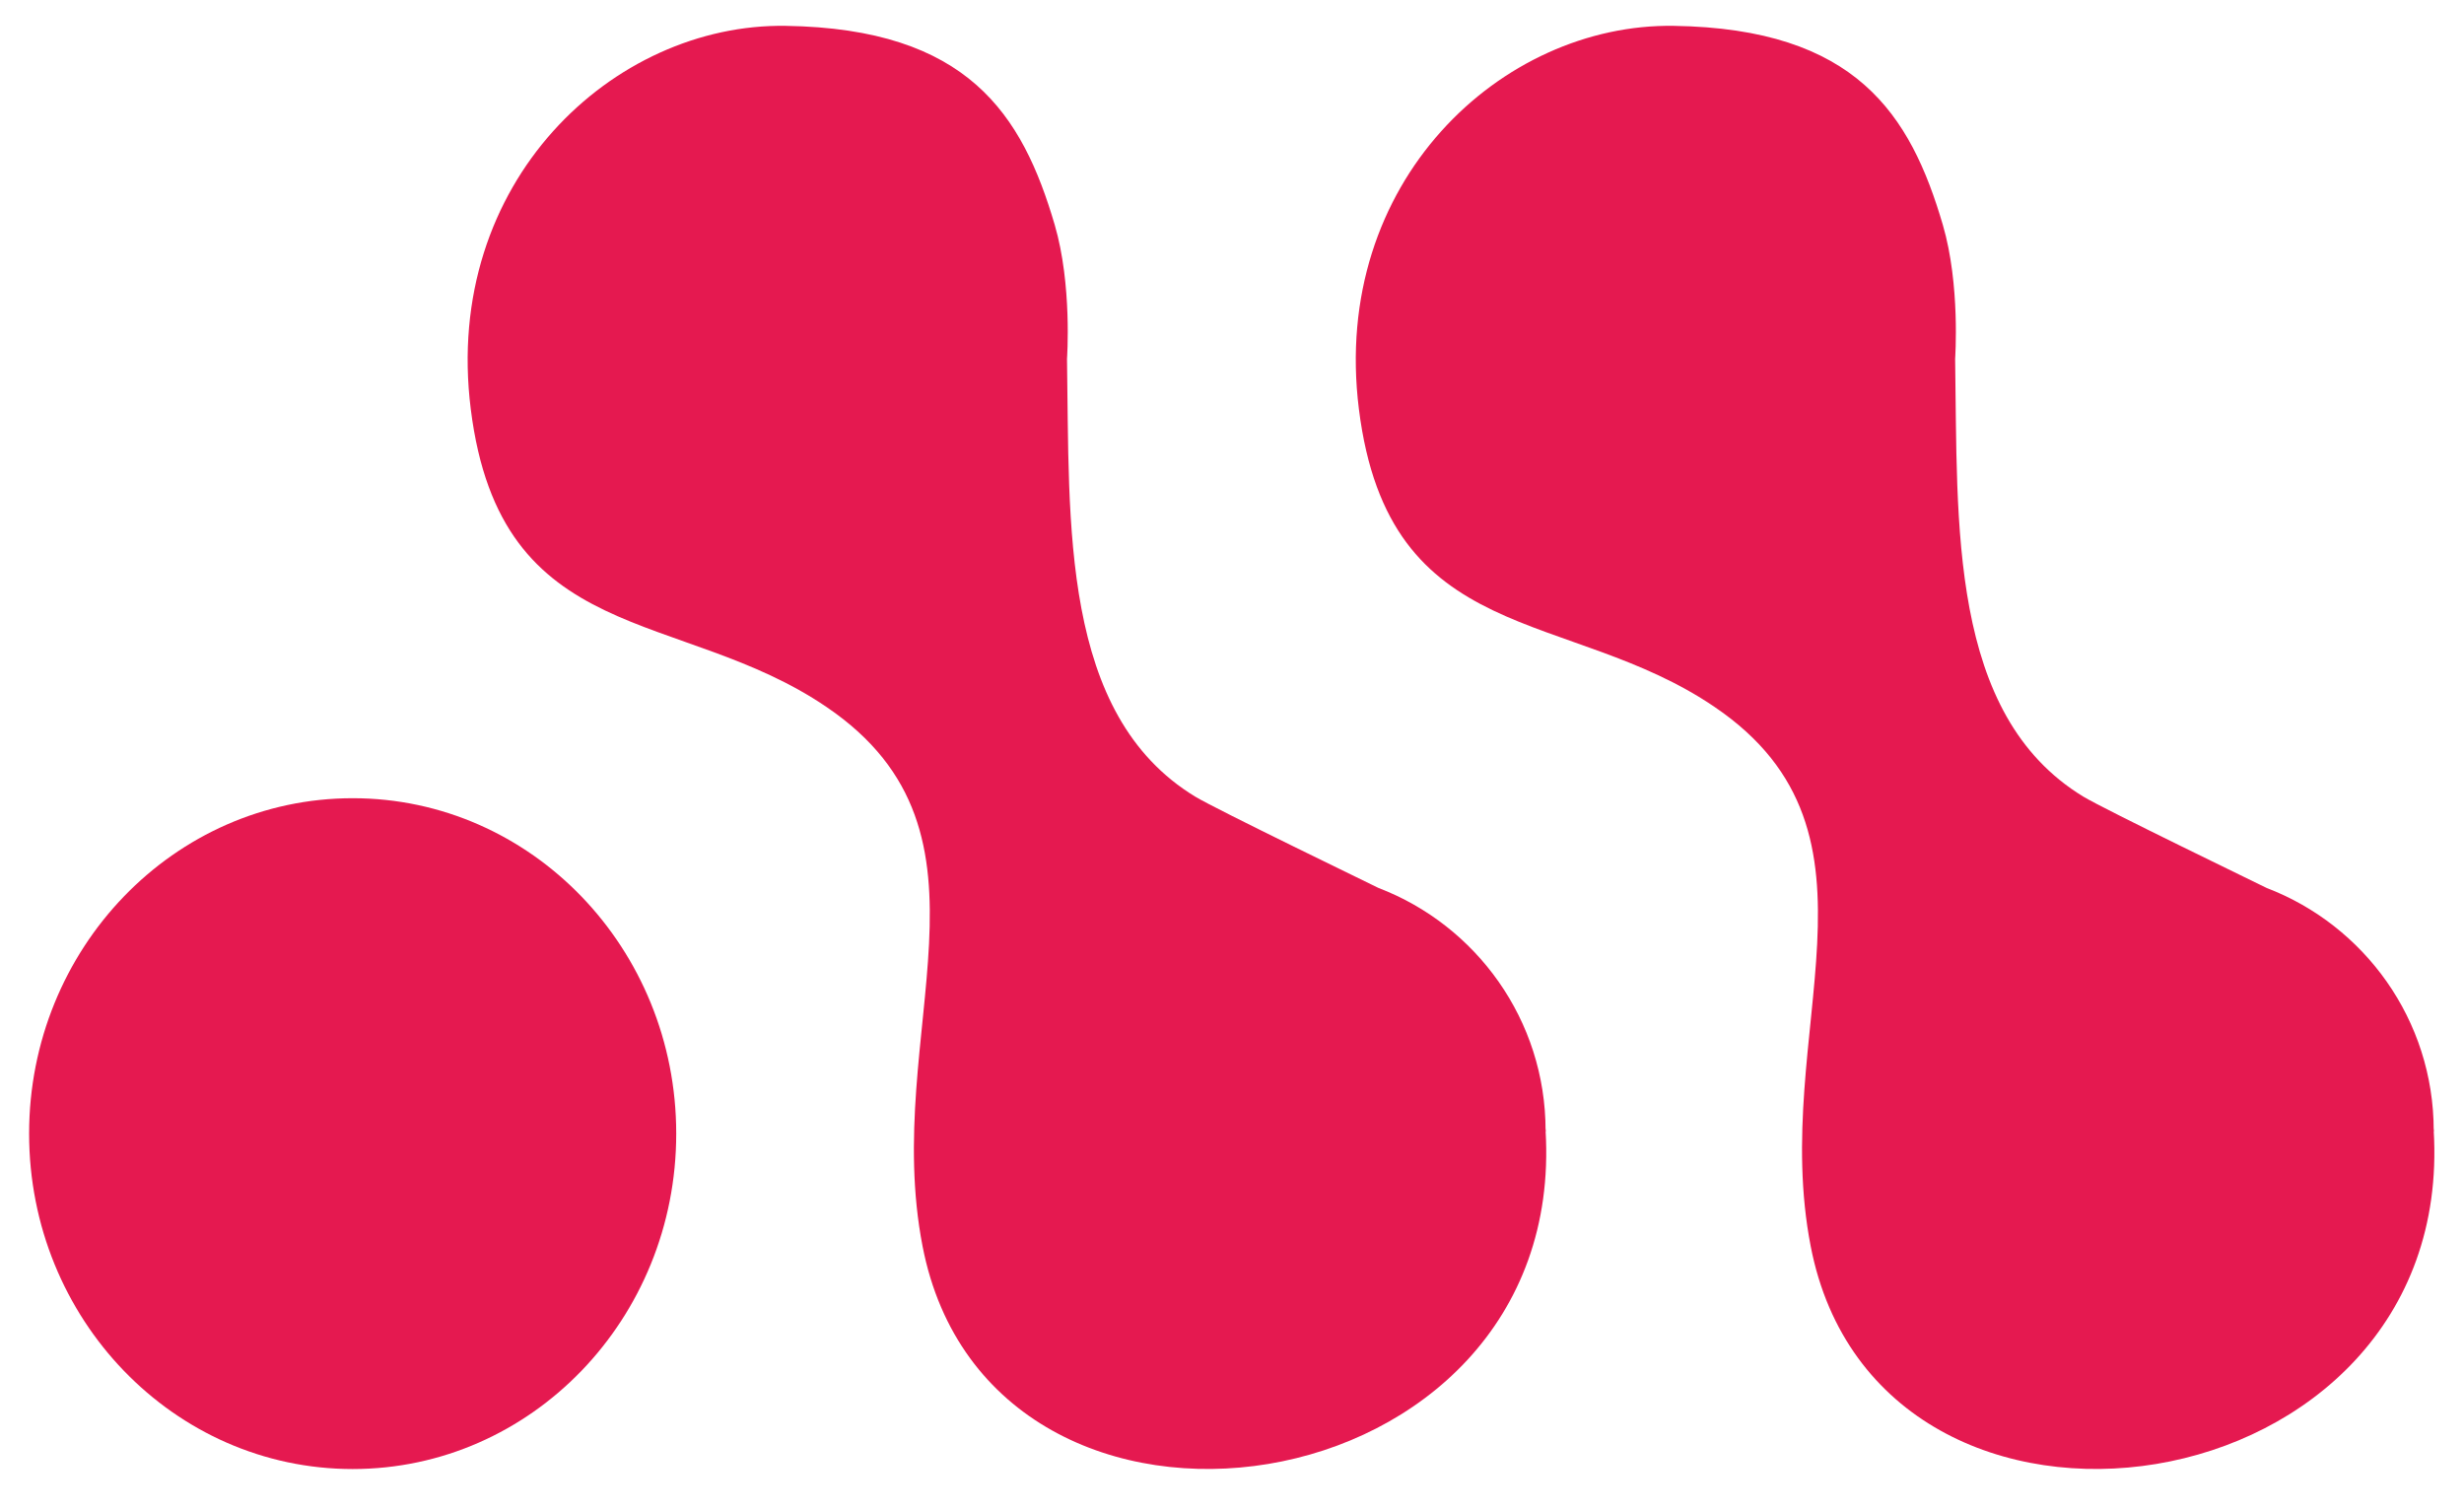 <?xml version="1.0" encoding="UTF-8"?>
<!-- Generator: Adobe Illustrator 27.5.0, SVG Export Plug-In . SVG Version: 6.00 Build 0)  -->
<svg xmlns="http://www.w3.org/2000/svg" xmlns:xlink="http://www.w3.org/1999/xlink" version="1.1" id="Layer_1" x="0px" y="0px" viewBox="0 0 1080 661.63" style="enable-background:new 0 0 1080 661.63;" xml:space="preserve">
<style type="text/css">
	.st0{fill:#E51950;}
	.st1{fill-rule:evenodd;clip-rule:evenodd;fill:#E51950;}
</style>
<g>
	<g>
		<path class="st0" d="M296.4,496.86c0,81.19-63.47,147.01-141.81,147.01c-78.34,0-141.83-65.82-141.83-147.01    c0-81.12,63.49-147.01,141.83-147.01C232.93,349.85,296.4,415.74,296.4,496.86"></path>
		<path class="st1" d="M462.29,98.54c-14.2-48.39-37.96-85.99-117.93-87.21c-75.44-1.15-150.47,68.45-138.02,167.96    c13.11,105,91.68,86.77,156.04,130.65c81.83,55.63,23.7,142.23,42,236.34c29.89,153.91,283.04,117.3,273.07-50.68    c0.24-2.89,0,2.93,0,0c0-48.62-30.45-90.03-73.21-106.4c-0.94-0.52-71.33-34.53-80.4-40.06c-59.19-36.03-54.98-119.7-56.16-191.87    C467.68,157.27,470.01,124.84,462.29,98.54"></path>
		<path class="st1" d="M851.56,98.54c-14.2-48.39-37.96-85.99-117.92-87.21c-75.44-1.15-150.47,68.45-138.02,167.96    c13.11,105,91.68,86.77,156.04,130.65c81.84,55.63,23.7,142.23,42,236.34c29.89,153.91,283.04,117.3,273.07-50.68    c0.23-2.89,0,2.93,0,0c0-48.62-30.45-90.03-73.21-106.4c-0.94-0.52-71.32-34.53-80.4-40.06c-59.19-36.03-54.98-119.7-56.16-191.87    C856.95,157.27,859.29,124.84,851.56,98.54"></path>
	</g>
</g>
</svg>
